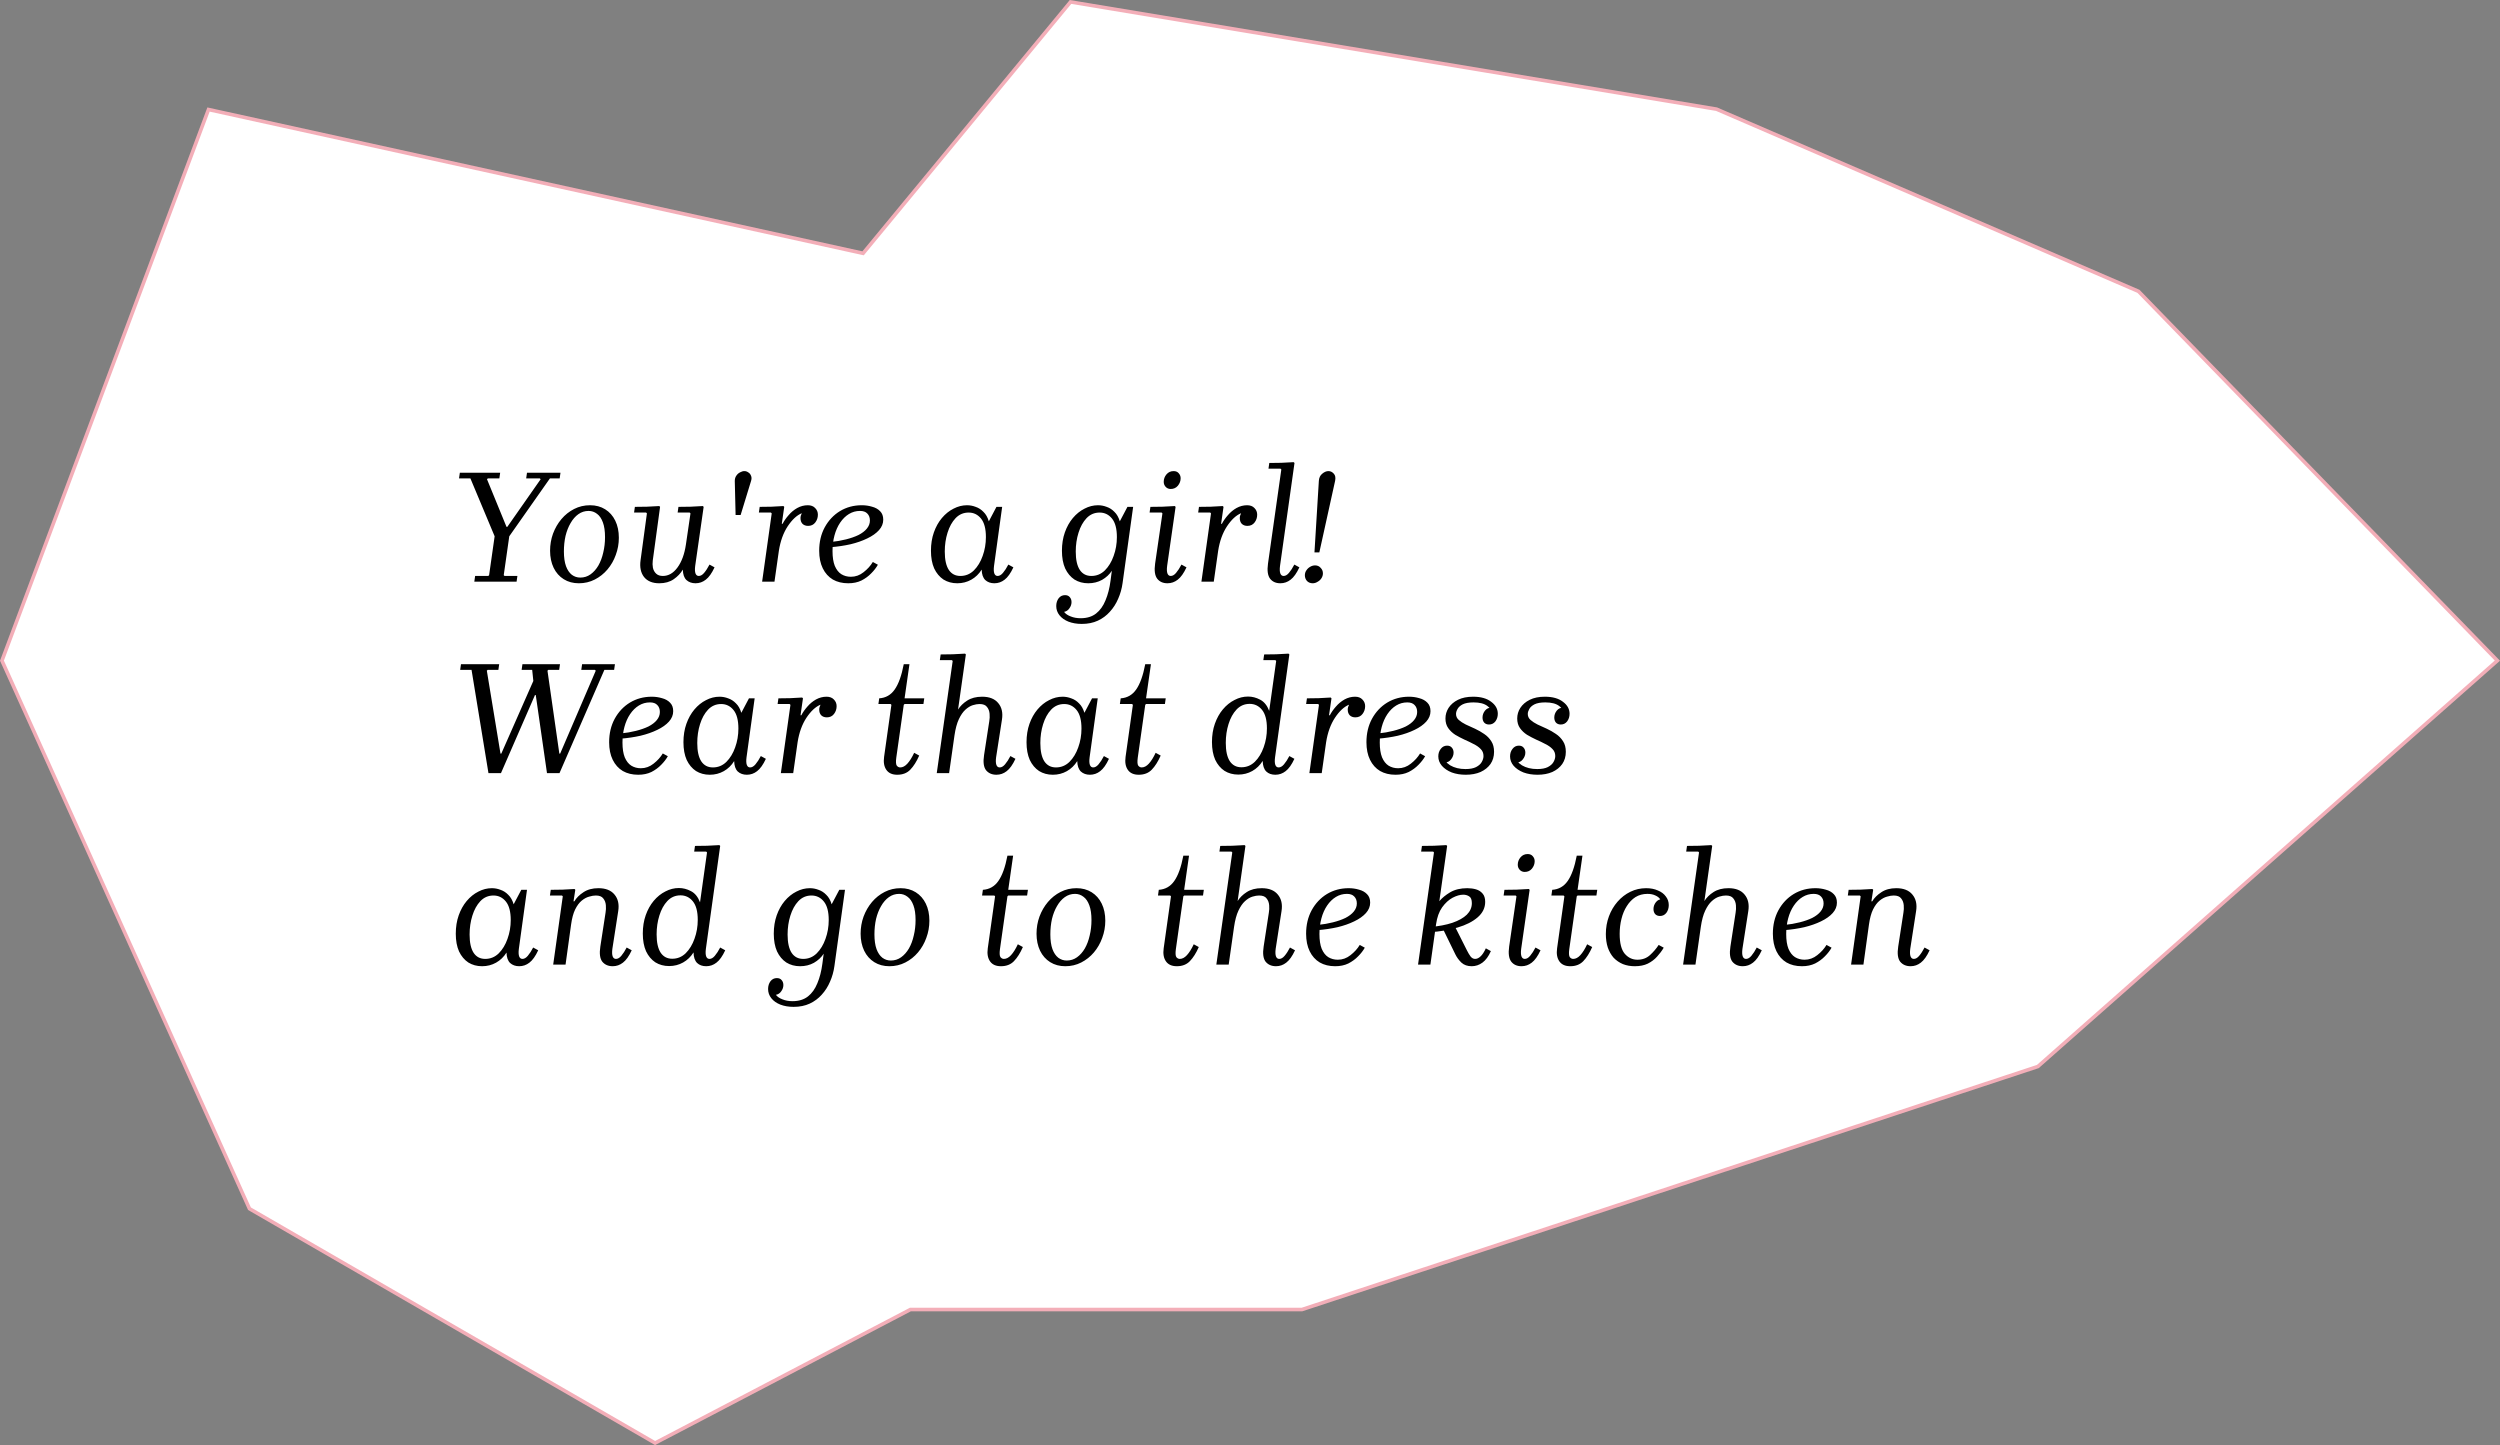 <?xml version="1.0" encoding="UTF-8"?> <svg xmlns="http://www.w3.org/2000/svg" width="692" height="400" viewBox="0 0 692 400" fill="none"><rect x="0" y="0" width="692" height="400" fill="#808080" stroke="none"/> <path d="M238.606 70.054L238.904 70.119L239.099 69.883L296.314 0.54L475.139 30.217L591.934 80.644L691.276 182.862L564.075 295.21L360.403 362.473H252.124H252.001L251.892 362.53L181.327 399.43L69.053 334.57L0.541 182.871L57.715 30.315L238.606 70.054Z" fill="white" stroke="#F3AEB8"></path> <path d="M145.87 130.85H155.14L154.915 132.425H152.215L140.965 148.445L139.435 159.2L139.66 159.425H143.215L142.99 161H131.29L131.515 159.425H135.16L135.385 159.2L136.915 148.445L130.21 132.425H127.06L127.285 130.85H138.445L138.22 132.425H135.025L134.8 132.65L140.2 145.835H140.425L149.65 132.65L149.425 132.425H145.645L145.87 130.85ZM163.332 139.85C164.922 139.85 166.317 140.225 167.517 140.975C168.717 141.725 169.647 142.775 170.307 144.125C170.967 145.475 171.297 147.05 171.297 148.85C171.297 150.5 171.012 152.09 170.442 153.62C169.902 155.12 169.137 156.455 168.147 157.625C167.157 158.795 165.987 159.725 164.637 160.415C163.287 161.105 161.817 161.45 160.227 161.45C158.637 161.45 157.242 161.075 156.042 160.325C154.842 159.575 153.912 158.525 153.252 157.175C152.592 155.795 152.262 154.22 152.262 152.45C152.262 150.8 152.532 149.225 153.072 147.725C153.642 146.195 154.422 144.845 155.412 143.675C156.402 142.505 157.572 141.575 158.922 140.885C160.272 140.195 161.742 139.85 163.332 139.85ZM160.632 159.875C161.682 159.875 162.627 159.575 163.467 158.975C164.307 158.375 165.027 157.565 165.627 156.545C166.227 155.495 166.677 154.295 166.977 152.945C167.307 151.595 167.472 150.17 167.472 148.67C167.472 147.02 167.277 145.67 166.887 144.62C166.497 143.54 165.957 142.745 165.267 142.235C164.577 141.695 163.797 141.425 162.927 141.425C161.877 141.425 160.932 141.725 160.092 142.325C159.252 142.925 158.532 143.75 157.932 144.8C157.332 145.82 156.867 147.005 156.537 148.355C156.237 149.705 156.087 151.13 156.087 152.63C156.087 154.28 156.282 155.645 156.672 156.725C157.062 157.775 157.602 158.57 158.292 159.11C158.982 159.62 159.762 159.875 160.632 159.875ZM196.39 156.275L197.785 157.04C197.035 158.66 196.225 159.8 195.355 160.46C194.515 161.12 193.57 161.45 192.52 161.45C191.5 161.45 190.66 161.15 190 160.55C189.37 159.95 189.04 158.99 189.01 157.67C188.41 158.69 187.57 159.575 186.49 160.325C185.41 161.075 184.075 161.45 182.485 161.45C180.595 161.45 179.185 160.865 178.255 159.695C177.355 158.525 177.04 156.98 177.31 155.06L179.065 142.1L178.84 141.875H175.51L175.735 140.3C176.905 140.3 178.015 140.285 179.065 140.255C180.145 140.225 181.285 140.165 182.485 140.075L182.71 140.3L180.685 155.15C180.595 155.84 180.61 156.515 180.73 157.175C180.88 157.835 181.18 158.375 181.63 158.795C182.08 159.215 182.695 159.425 183.475 159.425C185.035 159.425 186.385 158.645 187.525 157.085C188.695 155.495 189.475 153.365 189.865 150.695L191.125 142.1L190.9 141.875H187.57L187.795 140.3C188.965 140.3 190.075 140.285 191.125 140.255C192.205 140.225 193.345 140.165 194.545 140.075L194.77 140.3L192.43 156.635C192.31 157.565 192.34 158.27 192.52 158.75C192.7 159.2 193 159.425 193.42 159.425C193.93 159.425 194.425 159.14 194.905 158.57C195.415 157.97 195.91 157.205 196.39 156.275ZM206.043 130.4C206.433 130.4 206.793 130.52 207.123 130.76C207.483 130.97 207.738 131.285 207.888 131.705C208.068 132.095 208.068 132.575 207.888 133.145L205.008 142.55H203.613L203.388 133.145C203.388 132.575 203.523 132.095 203.793 131.705C204.063 131.285 204.408 130.97 204.828 130.76C205.248 130.52 205.653 130.4 206.043 130.4ZM210.956 161L213.611 142.1L213.386 141.875H210.056L210.281 140.3C211.451 140.3 212.531 140.285 213.521 140.255C214.541 140.225 215.651 140.165 216.851 140.075L217.076 140.3L216.401 144.98H216.626C217.046 144.17 217.601 143.375 218.291 142.595C218.981 141.785 219.776 141.125 220.676 140.615C221.606 140.105 222.581 139.85 223.601 139.85C224.471 139.85 225.146 140.105 225.626 140.615C226.136 141.125 226.391 141.74 226.391 142.46C226.391 143.27 226.151 143.99 225.671 144.62C225.191 145.25 224.531 145.565 223.691 145.565C223.031 145.565 222.506 145.37 222.116 144.98C221.756 144.59 221.576 144.065 221.576 143.405C221.576 142.985 221.696 142.535 221.936 142.055C220.556 142.625 219.251 143.84 218.021 145.7C216.821 147.53 216.011 149.78 215.591 152.45L214.376 161H210.956ZM234.806 161.45C233.156 161.45 231.731 161.105 230.531 160.415C229.331 159.695 228.401 158.66 227.741 157.31C227.081 155.96 226.751 154.34 226.751 152.45C226.751 150.02 227.261 147.86 228.281 145.97C229.331 144.05 230.741 142.55 232.511 141.47C234.311 140.39 236.321 139.85 238.541 139.85C239.531 139.85 240.476 139.985 241.376 140.255C242.306 140.495 243.056 140.915 243.626 141.515C244.196 142.085 244.481 142.865 244.481 143.855C244.481 144.905 244.091 145.865 243.311 146.735C242.531 147.605 241.451 148.37 240.071 149.03C238.721 149.69 237.176 150.23 235.436 150.65C233.696 151.04 231.881 151.31 229.991 151.46V150.02C231.491 149.87 232.886 149.63 234.176 149.3C235.496 148.97 236.651 148.565 237.641 148.085C238.631 147.575 239.396 146.99 239.936 146.33C240.506 145.64 240.791 144.89 240.791 144.08C240.791 143.27 240.551 142.625 240.071 142.145C239.621 141.665 238.946 141.425 238.046 141.425C236.936 141.425 235.916 141.71 234.986 142.28C234.056 142.85 233.246 143.645 232.556 144.665C231.866 145.685 231.341 146.87 230.981 148.22C230.621 149.54 230.441 150.98 230.441 152.54C230.441 154.22 230.651 155.585 231.071 156.635C231.521 157.685 232.121 158.45 232.871 158.93C233.651 159.41 234.536 159.65 235.526 159.65C236.816 159.65 237.986 159.23 239.036 158.39C240.116 157.55 240.971 156.605 241.601 155.555L242.996 156.32C242.546 157.13 241.931 157.925 241.151 158.705C240.401 159.485 239.501 160.145 238.451 160.685C237.401 161.195 236.186 161.45 234.806 161.45ZM257.688 152.45C257.688 150.59 257.958 148.895 258.498 147.365C259.038 145.835 259.773 144.515 260.703 143.405C261.663 142.265 262.743 141.395 263.943 140.795C265.143 140.165 266.388 139.85 267.678 139.85C268.488 139.85 269.283 140 270.063 140.3C270.873 140.57 271.593 141.035 272.223 141.695C272.883 142.325 273.378 143.195 273.708 144.305L275.823 140.3H277.398L275.148 156.635C275.028 157.565 275.058 158.27 275.238 158.75C275.418 159.2 275.718 159.425 276.138 159.425C276.648 159.425 277.143 159.14 277.623 158.57C278.133 157.97 278.628 157.205 279.108 156.275L280.503 157.04C279.753 158.66 278.943 159.8 278.073 160.46C277.233 161.12 276.288 161.45 275.238 161.45C274.218 161.45 273.378 161.15 272.718 160.55C272.088 159.92 271.758 158.96 271.728 157.67C270.978 158.87 270.018 159.8 268.848 160.46C267.678 161.12 266.388 161.45 264.978 161.45C263.538 161.45 262.263 161.105 261.153 160.415C260.073 159.695 259.218 158.675 258.588 157.355C257.988 156.005 257.688 154.37 257.688 152.45ZM261.513 152.675C261.513 154.925 261.888 156.62 262.638 157.76C263.388 158.87 264.453 159.425 265.833 159.425C267.273 159.425 268.518 158.915 269.568 157.895C270.618 156.845 271.428 155.51 271.998 153.89C272.598 152.24 272.898 150.5 272.898 148.67C272.898 146.36 272.448 144.65 271.548 143.54C270.648 142.43 269.508 141.875 268.128 141.875C266.688 141.875 265.473 142.4 264.483 143.45C263.523 144.47 262.788 145.805 262.278 147.455C261.768 149.075 261.513 150.815 261.513 152.675ZM292.368 167.75C292.368 166.91 292.593 166.19 293.043 165.59C293.493 165.02 294.078 164.735 294.798 164.735C295.368 164.735 295.803 164.915 296.103 165.275C296.433 165.635 296.598 166.1 296.598 166.67C296.598 167.27 296.403 167.84 296.013 168.38C295.653 168.92 295.158 169.25 294.528 169.37C294.948 169.91 295.563 170.33 296.373 170.63C297.183 170.96 298.098 171.125 299.118 171.125C300.858 171.125 302.283 170.69 303.393 169.82C304.503 168.95 305.373 167.735 306.003 166.175C306.663 164.615 307.128 162.8 307.398 160.73L307.758 157.985C307.098 159.005 306.198 159.845 305.058 160.505C303.918 161.135 302.643 161.45 301.233 161.45C299.793 161.45 298.518 161.105 297.408 160.415C296.328 159.695 295.473 158.675 294.843 157.355C294.243 156.005 293.943 154.37 293.943 152.45C293.943 150.59 294.213 148.895 294.753 147.365C295.293 145.835 296.028 144.515 296.958 143.405C297.918 142.265 298.998 141.395 300.198 140.795C301.398 140.165 302.643 139.85 303.933 139.85C304.743 139.85 305.538 140 306.318 140.3C307.128 140.57 307.848 141.035 308.478 141.695C309.138 142.325 309.633 143.195 309.963 144.305L312.078 140.3H313.653L310.728 161.405C310.518 162.935 310.113 164.375 309.513 165.725C308.943 167.075 308.178 168.275 307.218 169.325C306.288 170.375 305.178 171.2 303.888 171.8C302.598 172.4 301.113 172.7 299.433 172.7C298.053 172.7 296.823 172.49 295.743 172.07C294.693 171.65 293.868 171.065 293.268 170.315C292.668 169.565 292.368 168.71 292.368 167.75ZM297.768 152.675C297.768 154.925 298.143 156.62 298.893 157.76C299.643 158.87 300.708 159.425 302.088 159.425C303.528 159.425 304.773 158.915 305.823 157.895C306.873 156.845 307.683 155.51 308.253 153.89C308.853 152.24 309.153 150.5 309.153 148.67C309.153 146.36 308.703 144.65 307.803 143.54C306.903 142.43 305.763 141.875 304.383 141.875C302.943 141.875 301.728 142.4 300.738 143.45C299.778 144.47 299.043 145.805 298.533 147.455C298.023 149.075 297.768 150.815 297.768 152.675ZM327.025 156.275L328.42 157.04C327.67 158.66 326.86 159.8 325.99 160.46C325.15 161.12 324.205 161.45 323.155 161.45C321.925 161.45 320.98 161.03 320.32 160.19C319.66 159.32 319.465 157.925 319.735 156.005L321.76 142.1L321.535 141.875H318.205L318.43 140.3C319.6 140.3 320.71 140.285 321.76 140.255C322.84 140.225 323.98 140.165 325.18 140.075L325.405 140.3L323.065 156.635C322.945 157.565 322.975 158.27 323.155 158.75C323.335 159.2 323.635 159.425 324.055 159.425C324.565 159.425 325.06 159.14 325.54 158.57C326.05 157.97 326.545 157.205 327.025 156.275ZM324.055 135.35C323.485 135.35 323.02 135.155 322.66 134.765C322.3 134.375 322.12 133.91 322.12 133.37C322.12 132.59 322.375 131.9 322.885 131.3C323.395 130.7 324.055 130.4 324.865 130.4C325.465 130.4 325.93 130.595 326.26 130.985C326.62 131.375 326.8 131.84 326.8 132.38C326.8 133.13 326.545 133.82 326.035 134.45C325.525 135.05 324.865 135.35 324.055 135.35ZM332.553 161L335.208 142.1L334.983 141.875H331.653L331.878 140.3C333.048 140.3 334.128 140.285 335.118 140.255C336.138 140.225 337.248 140.165 338.448 140.075L338.673 140.3L337.998 144.98H338.223C338.643 144.17 339.198 143.375 339.888 142.595C340.578 141.785 341.373 141.125 342.273 140.615C343.203 140.105 344.178 139.85 345.198 139.85C346.068 139.85 346.743 140.105 347.223 140.615C347.733 141.125 347.988 141.74 347.988 142.46C347.988 143.27 347.748 143.99 347.268 144.62C346.788 145.25 346.128 145.565 345.288 145.565C344.628 145.565 344.103 145.37 343.713 144.98C343.353 144.59 343.173 144.065 343.173 143.405C343.173 142.985 343.293 142.535 343.533 142.055C342.153 142.625 340.848 143.84 339.618 145.7C338.418 147.53 337.608 149.78 337.188 152.45L335.973 161H332.553ZM358.271 156.275L359.666 157.04C358.916 158.66 358.106 159.8 357.236 160.46C356.396 161.12 355.451 161.45 354.401 161.45C353.171 161.45 352.226 161.03 351.566 160.19C350.906 159.32 350.711 157.925 350.981 156.005L354.671 129.95L354.446 129.725H351.116L351.341 128.15C352.511 128.15 353.621 128.135 354.671 128.105C355.751 128.075 356.891 128.015 358.091 127.925L358.316 128.15L354.311 156.635C354.191 157.565 354.221 158.27 354.401 158.75C354.581 159.2 354.881 159.425 355.301 159.425C355.811 159.425 356.306 159.14 356.786 158.57C357.296 157.97 357.791 157.205 358.271 156.275ZM367.713 130.4C368.283 130.4 368.778 130.64 369.198 131.12C369.618 131.57 369.738 132.23 369.558 133.1L365.193 152.9H363.843L365.058 133.1C365.118 132.23 365.433 131.57 366.003 131.12C366.573 130.64 367.143 130.4 367.713 130.4ZM363.348 161.45C362.718 161.45 362.193 161.24 361.773 160.82C361.383 160.37 361.188 159.845 361.188 159.245C361.188 158.735 361.323 158.285 361.593 157.895C361.863 157.475 362.208 157.145 362.628 156.905C363.078 156.635 363.543 156.5 364.023 156.5C364.653 156.5 365.163 156.725 365.553 157.175C365.973 157.595 366.183 158.105 366.183 158.705C366.183 159.185 366.048 159.635 365.778 160.055C365.508 160.475 365.148 160.805 364.698 161.045C364.278 161.315 363.828 161.45 363.348 161.45ZM135.205 214L130.525 185.425H127.375L127.6 183.85H138.175L137.95 185.425H134.98L134.755 185.65L138.535 208.6H138.76L147.625 188.485L147.31 185.425H144.385L144.61 183.85H155.005L154.78 185.425H151.765L151.54 185.65L154.825 208.6H155.05L164.905 185.65L164.68 185.425H160.9L161.125 183.85H170.215L169.99 185.425H167.29L154.87 214H151.405L148.3 192.4H148.075L138.67 214H135.205ZM176.666 214.45C175.016 214.45 173.591 214.105 172.391 213.415C171.191 212.695 170.261 211.66 169.601 210.31C168.941 208.96 168.611 207.34 168.611 205.45C168.611 203.02 169.121 200.86 170.141 198.97C171.191 197.05 172.601 195.55 174.371 194.47C176.171 193.39 178.181 192.85 180.401 192.85C181.391 192.85 182.336 192.985 183.236 193.255C184.166 193.495 184.916 193.915 185.486 194.515C186.056 195.085 186.341 195.865 186.341 196.855C186.341 197.905 185.951 198.865 185.171 199.735C184.391 200.605 183.311 201.37 181.931 202.03C180.581 202.69 179.036 203.23 177.296 203.65C175.556 204.04 173.741 204.31 171.851 204.46V203.02C173.351 202.87 174.746 202.63 176.036 202.3C177.356 201.97 178.511 201.565 179.501 201.085C180.491 200.575 181.256 199.99 181.796 199.33C182.366 198.64 182.651 197.89 182.651 197.08C182.651 196.27 182.411 195.625 181.931 195.145C181.481 194.665 180.806 194.425 179.906 194.425C178.796 194.425 177.776 194.71 176.846 195.28C175.916 195.85 175.106 196.645 174.416 197.665C173.726 198.685 173.201 199.87 172.841 201.22C172.481 202.54 172.301 203.98 172.301 205.54C172.301 207.22 172.511 208.585 172.931 209.635C173.381 210.685 173.981 211.45 174.731 211.93C175.511 212.41 176.396 212.65 177.386 212.65C178.676 212.65 179.846 212.23 180.896 211.39C181.976 210.55 182.831 209.605 183.461 208.555L184.856 209.32C184.406 210.13 183.791 210.925 183.011 211.705C182.261 212.485 181.361 213.145 180.311 213.685C179.261 214.195 178.046 214.45 176.666 214.45ZM189.178 205.45C189.178 203.59 189.448 201.895 189.988 200.365C190.528 198.835 191.263 197.515 192.193 196.405C193.153 195.265 194.233 194.395 195.433 193.795C196.633 193.165 197.878 192.85 199.168 192.85C199.978 192.85 200.773 193 201.553 193.3C202.363 193.57 203.083 194.035 203.713 194.695C204.373 195.325 204.868 196.195 205.198 197.305L207.313 193.3H208.888L206.638 209.635C206.518 210.565 206.548 211.27 206.728 211.75C206.908 212.2 207.208 212.425 207.628 212.425C208.138 212.425 208.633 212.14 209.113 211.57C209.623 210.97 210.118 210.205 210.598 209.275L211.993 210.04C211.243 211.66 210.433 212.8 209.563 213.46C208.723 214.12 207.778 214.45 206.728 214.45C205.708 214.45 204.868 214.15 204.208 213.55C203.578 212.92 203.248 211.96 203.218 210.67C202.468 211.87 201.508 212.8 200.338 213.46C199.168 214.12 197.878 214.45 196.468 214.45C195.028 214.45 193.753 214.105 192.643 213.415C191.563 212.695 190.708 211.675 190.078 210.355C189.478 209.005 189.178 207.37 189.178 205.45ZM193.003 205.675C193.003 207.925 193.378 209.62 194.128 210.76C194.878 211.87 195.943 212.425 197.323 212.425C198.763 212.425 200.008 211.915 201.058 210.895C202.108 209.845 202.918 208.51 203.488 206.89C204.088 205.24 204.388 203.5 204.388 201.67C204.388 199.36 203.938 197.65 203.038 196.54C202.138 195.43 200.998 194.875 199.618 194.875C198.178 194.875 196.963 195.4 195.973 196.45C195.013 197.47 194.278 198.805 193.768 200.455C193.258 202.075 193.003 203.815 193.003 205.675ZM216.141 214L218.796 195.1L218.571 194.875H215.241L215.466 193.3C216.636 193.3 217.716 193.285 218.706 193.255C219.726 193.225 220.836 193.165 222.036 193.075L222.261 193.3L221.586 197.98H221.811C222.231 197.17 222.786 196.375 223.476 195.595C224.166 194.785 224.961 194.125 225.861 193.615C226.791 193.105 227.766 192.85 228.786 192.85C229.656 192.85 230.331 193.105 230.811 193.615C231.321 194.125 231.576 194.74 231.576 195.46C231.576 196.27 231.336 196.99 230.856 197.62C230.376 198.25 229.716 198.565 228.876 198.565C228.216 198.565 227.691 198.37 227.301 197.98C226.941 197.59 226.761 197.065 226.761 196.405C226.761 195.985 226.881 195.535 227.121 195.055C225.741 195.625 224.436 196.84 223.206 198.7C222.006 200.53 221.196 202.78 220.776 205.45L219.561 214H216.141ZM248.361 214.45C246.981 214.45 245.976 214 245.346 213.1C244.716 212.2 244.506 211 244.716 209.5L246.741 195.1L246.516 194.875H243.141L243.366 193.3C245.166 193.18 246.591 192.37 247.641 190.87C248.721 189.34 249.561 187 250.161 183.85H251.736L250.386 193.3H255.831L255.606 194.875H250.386L250.161 195.1L248.091 209.725C247.941 210.835 247.986 211.57 248.226 211.93C248.496 212.26 248.811 212.425 249.171 212.425C249.861 212.425 250.521 212.08 251.151 211.39C251.811 210.67 252.441 209.665 253.041 208.375L254.436 209.14C253.716 210.79 252.891 212.095 251.961 213.055C251.061 213.985 249.861 214.45 248.361 214.45ZM279.68 209.275L281.075 210.04C280.325 211.66 279.515 212.8 278.645 213.46C277.805 214.12 276.86 214.45 275.81 214.45C274.58 214.45 273.62 214.03 272.93 213.19C272.27 212.32 272.09 210.925 272.39 209.005L273.83 199.645C273.95 198.985 273.98 198.295 273.92 197.575C273.86 196.825 273.62 196.195 273.2 195.685C272.81 195.145 272.12 194.875 271.13 194.875C270.59 194.875 269.975 194.98 269.285 195.19C268.595 195.4 267.905 195.82 267.215 196.45C266.555 197.05 265.955 197.92 265.415 199.06C264.875 200.2 264.47 201.7 264.2 203.56L262.715 214H259.295L263.705 182.95L263.48 182.725H260.15L260.375 181.15C261.545 181.15 262.655 181.135 263.705 181.105C264.785 181.075 265.925 181.015 267.125 180.925L267.35 181.15L265.19 196.405C265.79 195.445 266.63 194.62 267.71 193.93C268.82 193.21 270.2 192.85 271.85 192.85C273.86 192.85 275.345 193.435 276.305 194.605C277.295 195.775 277.64 197.305 277.34 199.195L275.72 209.635C275.6 210.565 275.63 211.27 275.81 211.75C275.99 212.2 276.29 212.425 276.71 212.425C277.22 212.425 277.715 212.14 278.195 211.57C278.705 210.97 279.2 210.205 279.68 209.275ZM284.143 205.45C284.143 203.59 284.413 201.895 284.953 200.365C285.493 198.835 286.228 197.515 287.158 196.405C288.118 195.265 289.198 194.395 290.398 193.795C291.598 193.165 292.843 192.85 294.133 192.85C294.943 192.85 295.738 193 296.518 193.3C297.328 193.57 298.048 194.035 298.678 194.695C299.338 195.325 299.833 196.195 300.163 197.305L302.278 193.3H303.853L301.603 209.635C301.483 210.565 301.513 211.27 301.693 211.75C301.873 212.2 302.173 212.425 302.593 212.425C303.103 212.425 303.598 212.14 304.078 211.57C304.588 210.97 305.083 210.205 305.563 209.275L306.958 210.04C306.208 211.66 305.398 212.8 304.528 213.46C303.688 214.12 302.743 214.45 301.693 214.45C300.673 214.45 299.833 214.15 299.173 213.55C298.543 212.92 298.213 211.96 298.183 210.67C297.433 211.87 296.473 212.8 295.303 213.46C294.133 214.12 292.843 214.45 291.433 214.45C289.993 214.45 288.718 214.105 287.608 213.415C286.528 212.695 285.673 211.675 285.043 210.355C284.443 209.005 284.143 207.37 284.143 205.45ZM287.968 205.675C287.968 207.925 288.343 209.62 289.093 210.76C289.843 211.87 290.908 212.425 292.288 212.425C293.728 212.425 294.973 211.915 296.023 210.895C297.073 209.845 297.883 208.51 298.453 206.89C299.053 205.24 299.353 203.5 299.353 201.67C299.353 199.36 298.903 197.65 298.003 196.54C297.103 195.43 295.963 194.875 294.583 194.875C293.143 194.875 291.928 195.4 290.938 196.45C289.978 197.47 289.243 198.805 288.733 200.455C288.223 202.075 287.968 203.815 287.968 205.675ZM315.202 214.45C313.822 214.45 312.817 214 312.187 213.1C311.557 212.2 311.347 211 311.557 209.5L313.582 195.1L313.357 194.875H309.982L310.207 193.3C312.007 193.18 313.432 192.37 314.482 190.87C315.562 189.34 316.402 187 317.002 183.85H318.577L317.227 193.3H322.672L322.447 194.875H317.227L317.002 195.1L314.932 209.725C314.782 210.835 314.827 211.57 315.067 211.93C315.337 212.26 315.652 212.425 316.012 212.425C316.702 212.425 317.362 212.08 317.992 211.39C318.652 210.67 319.282 209.665 319.882 208.375L321.277 209.14C320.557 210.79 319.732 212.095 318.802 213.055C317.902 213.985 316.702 214.45 315.202 214.45ZM335.472 205.405C335.472 203.545 335.742 201.85 336.282 200.32C336.822 198.79 337.557 197.47 338.487 196.36C339.447 195.22 340.527 194.35 341.727 193.75C342.927 193.12 344.172 192.805 345.462 192.805C346.602 192.805 347.712 193.09 348.792 193.66C349.902 194.23 350.742 195.265 351.312 196.765L353.247 182.95L353.022 182.725H349.692L349.917 181.15C351.087 181.15 352.197 181.135 353.247 181.105C354.327 181.075 355.467 181.015 356.667 180.925L356.892 181.15L352.932 209.635C352.812 210.565 352.842 211.27 353.022 211.75C353.202 212.2 353.502 212.425 353.922 212.425C354.432 212.425 354.927 212.14 355.407 211.57C355.917 210.97 356.412 210.205 356.892 209.275L358.287 210.04C357.537 211.66 356.727 212.8 355.857 213.46C355.017 214.12 354.072 214.45 353.022 214.45C351.972 214.45 351.132 214.15 350.502 213.55C349.872 212.92 349.542 211.945 349.512 210.625C348.762 211.825 347.802 212.755 346.632 213.415C345.462 214.075 344.172 214.405 342.762 214.405C341.322 214.405 340.047 214.06 338.937 213.37C337.857 212.65 337.002 211.63 336.372 210.31C335.772 208.96 335.472 207.325 335.472 205.405ZM339.297 205.63C339.297 207.88 339.672 209.575 340.422 210.715C341.172 211.825 342.237 212.38 343.617 212.38C345.057 212.38 346.302 211.87 347.352 210.85C348.402 209.8 349.212 208.465 349.782 206.845C350.382 205.195 350.682 203.455 350.682 201.625C350.682 199.315 350.232 197.605 349.332 196.495C348.432 195.385 347.292 194.83 345.912 194.83C344.472 194.83 343.257 195.355 342.267 196.405C341.307 197.425 340.572 198.76 340.062 200.41C339.552 202.03 339.297 203.77 339.297 205.63ZM362.435 214L365.09 195.1L364.865 194.875H361.535L361.76 193.3C362.93 193.3 364.01 193.285 365 193.255C366.02 193.225 367.13 193.165 368.33 193.075L368.555 193.3L367.88 197.98H368.105C368.525 197.17 369.08 196.375 369.77 195.595C370.46 194.785 371.255 194.125 372.155 193.615C373.085 193.105 374.06 192.85 375.08 192.85C375.95 192.85 376.625 193.105 377.105 193.615C377.615 194.125 377.87 194.74 377.87 195.46C377.87 196.27 377.63 196.99 377.15 197.62C376.67 198.25 376.01 198.565 375.17 198.565C374.51 198.565 373.985 198.37 373.595 197.98C373.235 197.59 373.055 197.065 373.055 196.405C373.055 195.985 373.175 195.535 373.415 195.055C372.035 195.625 370.73 196.84 369.5 198.7C368.3 200.53 367.49 202.78 367.07 205.45L365.855 214H362.435ZM386.285 214.45C384.635 214.45 383.21 214.105 382.01 213.415C380.81 212.695 379.88 211.66 379.22 210.31C378.56 208.96 378.23 207.34 378.23 205.45C378.23 203.02 378.74 200.86 379.76 198.97C380.81 197.05 382.22 195.55 383.99 194.47C385.79 193.39 387.8 192.85 390.02 192.85C391.01 192.85 391.955 192.985 392.855 193.255C393.785 193.495 394.535 193.915 395.105 194.515C395.675 195.085 395.96 195.865 395.96 196.855C395.96 197.905 395.57 198.865 394.79 199.735C394.01 200.605 392.93 201.37 391.55 202.03C390.2 202.69 388.655 203.23 386.915 203.65C385.175 204.04 383.36 204.31 381.47 204.46V203.02C382.97 202.87 384.365 202.63 385.655 202.3C386.975 201.97 388.13 201.565 389.12 201.085C390.11 200.575 390.875 199.99 391.415 199.33C391.985 198.64 392.27 197.89 392.27 197.08C392.27 196.27 392.03 195.625 391.55 195.145C391.1 194.665 390.425 194.425 389.525 194.425C388.415 194.425 387.395 194.71 386.465 195.28C385.535 195.85 384.725 196.645 384.035 197.665C383.345 198.685 382.82 199.87 382.46 201.22C382.1 202.54 381.92 203.98 381.92 205.54C381.92 207.22 382.13 208.585 382.55 209.635C383 210.685 383.6 211.45 384.35 211.93C385.13 212.41 386.015 212.65 387.005 212.65C388.295 212.65 389.465 212.23 390.515 211.39C391.595 210.55 392.45 209.605 393.08 208.555L394.475 209.32C394.025 210.13 393.41 210.925 392.63 211.705C391.88 212.485 390.98 213.145 389.93 213.685C388.88 214.195 387.665 214.45 386.285 214.45ZM405.727 214.45C404.287 214.45 402.997 214.24 401.857 213.82C400.717 213.37 399.802 212.755 399.112 211.975C398.452 211.195 398.122 210.325 398.122 209.365C398.122 208.555 398.347 207.865 398.797 207.295C399.247 206.695 399.832 206.395 400.552 206.395C401.122 206.395 401.557 206.575 401.857 206.935C402.187 207.295 402.352 207.76 402.352 208.33C402.352 208.99 402.112 209.62 401.632 210.22C401.182 210.79 400.597 211.075 399.877 211.075C399.307 211.075 398.932 210.895 398.752 210.535C398.572 210.175 398.482 209.785 398.482 209.365H399.697C399.697 210.295 400.267 211.12 401.407 211.84C402.577 212.53 403.987 212.875 405.637 212.875C406.867 212.875 407.842 212.695 408.562 212.335C409.312 211.945 409.837 211.48 410.137 210.94C410.467 210.37 410.632 209.815 410.632 209.275C410.632 208.495 410.377 207.85 409.867 207.34C409.357 206.8 408.697 206.335 407.887 205.945C407.107 205.525 406.267 205.12 405.367 204.73C404.467 204.31 403.612 203.86 402.802 203.38C402.022 202.87 401.377 202.255 400.867 201.535C400.357 200.815 400.102 199.93 400.102 198.88C400.102 197.83 400.387 196.855 400.957 195.955C401.557 195.025 402.427 194.275 403.567 193.705C404.707 193.135 406.102 192.85 407.752 192.85C409.882 192.85 411.547 193.315 412.747 194.245C413.977 195.145 414.592 196.255 414.592 197.575C414.592 198.385 414.367 199.09 413.917 199.69C413.467 200.26 412.882 200.545 412.162 200.545C411.592 200.545 411.142 200.365 410.812 200.005C410.512 199.645 410.362 199.18 410.362 198.61C410.362 197.92 410.587 197.29 411.037 196.72C411.487 196.15 412.087 195.865 412.837 195.865C413.437 195.865 413.812 196.045 413.962 196.405C414.142 196.765 414.232 197.155 414.232 197.575H413.017C413.017 196.765 412.582 196.045 411.712 195.415C410.842 194.755 409.567 194.425 407.887 194.425C406.597 194.425 405.592 194.605 404.872 194.965C404.182 195.325 403.702 195.76 403.432 196.27C403.162 196.75 403.027 197.2 403.027 197.62C403.027 198.28 403.282 198.835 403.792 199.285C404.302 199.735 404.947 200.155 405.727 200.545C406.537 200.905 407.392 201.295 408.292 201.715C409.192 202.135 410.032 202.615 410.812 203.155C411.622 203.695 412.282 204.37 412.792 205.18C413.302 205.96 413.557 206.935 413.557 208.105C413.557 209.395 413.227 210.52 412.567 211.48C411.907 212.41 410.992 213.145 409.822 213.685C408.652 214.195 407.287 214.45 405.727 214.45ZM425.59 214.45C424.15 214.45 422.86 214.24 421.72 213.82C420.58 213.37 419.665 212.755 418.975 211.975C418.315 211.195 417.985 210.325 417.985 209.365C417.985 208.555 418.21 207.865 418.66 207.295C419.11 206.695 419.695 206.395 420.415 206.395C420.985 206.395 421.42 206.575 421.72 206.935C422.05 207.295 422.215 207.76 422.215 208.33C422.215 208.99 421.975 209.62 421.495 210.22C421.045 210.79 420.46 211.075 419.74 211.075C419.17 211.075 418.795 210.895 418.615 210.535C418.435 210.175 418.345 209.785 418.345 209.365H419.56C419.56 210.295 420.13 211.12 421.27 211.84C422.44 212.53 423.85 212.875 425.5 212.875C426.73 212.875 427.705 212.695 428.425 212.335C429.175 211.945 429.7 211.48 430 210.94C430.33 210.37 430.495 209.815 430.495 209.275C430.495 208.495 430.24 207.85 429.73 207.34C429.22 206.8 428.56 206.335 427.75 205.945C426.97 205.525 426.13 205.12 425.23 204.73C424.33 204.31 423.475 203.86 422.665 203.38C421.885 202.87 421.24 202.255 420.73 201.535C420.22 200.815 419.965 199.93 419.965 198.88C419.965 197.83 420.25 196.855 420.82 195.955C421.42 195.025 422.29 194.275 423.43 193.705C424.57 193.135 425.965 192.85 427.615 192.85C429.745 192.85 431.41 193.315 432.61 194.245C433.84 195.145 434.455 196.255 434.455 197.575C434.455 198.385 434.23 199.09 433.78 199.69C433.33 200.26 432.745 200.545 432.025 200.545C431.455 200.545 431.005 200.365 430.675 200.005C430.375 199.645 430.225 199.18 430.225 198.61C430.225 197.92 430.45 197.29 430.9 196.72C431.35 196.15 431.95 195.865 432.7 195.865C433.3 195.865 433.675 196.045 433.825 196.405C434.005 196.765 434.095 197.155 434.095 197.575H432.88C432.88 196.765 432.445 196.045 431.575 195.415C430.705 194.755 429.43 194.425 427.75 194.425C426.46 194.425 425.455 194.605 424.735 194.965C424.045 195.325 423.565 195.76 423.295 196.27C423.025 196.75 422.89 197.2 422.89 197.62C422.89 198.28 423.145 198.835 423.655 199.285C424.165 199.735 424.81 200.155 425.59 200.545C426.4 200.905 427.255 201.295 428.155 201.715C429.055 202.135 429.895 202.615 430.675 203.155C431.485 203.695 432.145 204.37 432.655 205.18C433.165 205.96 433.42 206.935 433.42 208.105C433.42 209.395 433.09 210.52 432.43 211.48C431.77 212.41 430.855 213.145 429.685 213.685C428.515 214.195 427.15 214.45 425.59 214.45ZM126.16 258.45C126.16 256.59 126.43 254.895 126.97 253.365C127.51 251.835 128.245 250.515 129.175 249.405C130.135 248.265 131.215 247.395 132.415 246.795C133.615 246.165 134.86 245.85 136.15 245.85C136.96 245.85 137.755 246 138.535 246.3C139.345 246.57 140.065 247.035 140.695 247.695C141.355 248.325 141.85 249.195 142.18 250.305L144.295 246.3H145.87L143.62 262.635C143.5 263.565 143.53 264.27 143.71 264.75C143.89 265.2 144.19 265.425 144.61 265.425C145.12 265.425 145.615 265.14 146.095 264.57C146.605 263.97 147.1 263.205 147.58 262.275L148.975 263.04C148.225 264.66 147.415 265.8 146.545 266.46C145.705 267.12 144.76 267.45 143.71 267.45C142.69 267.45 141.85 267.15 141.19 266.55C140.56 265.92 140.23 264.96 140.2 263.67C139.45 264.87 138.49 265.8 137.32 266.46C136.15 267.12 134.86 267.45 133.45 267.45C132.01 267.45 130.735 267.105 129.625 266.415C128.545 265.695 127.69 264.675 127.06 263.355C126.46 262.005 126.16 260.37 126.16 258.45ZM129.985 258.675C129.985 260.925 130.36 262.62 131.11 263.76C131.86 264.87 132.925 265.425 134.305 265.425C135.745 265.425 136.99 264.915 138.04 263.895C139.09 262.845 139.9 261.51 140.47 259.89C141.07 258.24 141.37 256.5 141.37 254.67C141.37 252.36 140.92 250.65 140.02 249.54C139.12 248.43 137.98 247.875 136.6 247.875C135.16 247.875 133.945 248.4 132.955 249.45C131.995 250.47 131.26 251.805 130.75 253.455C130.24 255.075 129.985 256.815 129.985 258.675ZM173.464 262.275L174.859 263.04C174.109 264.66 173.299 265.8 172.429 266.46C171.589 267.12 170.644 267.45 169.594 267.45C168.364 267.45 167.404 267.03 166.714 266.19C166.054 265.32 165.874 263.925 166.174 262.005L167.614 252.645C167.734 251.985 167.764 251.295 167.704 250.575C167.644 249.825 167.404 249.195 166.984 248.685C166.594 248.145 165.904 247.875 164.914 247.875C164.374 247.875 163.759 247.98 163.069 248.19C162.379 248.37 161.689 248.745 160.999 249.315C160.339 249.855 159.739 250.665 159.199 251.745C158.689 252.795 158.314 254.19 158.074 255.93L156.544 267H153.124L155.779 248.1L155.554 247.875H152.224L152.449 246.3C153.619 246.3 154.699 246.285 155.689 246.255C156.709 246.225 157.819 246.165 159.019 246.075L159.244 246.3L158.749 249.495H158.974C159.544 248.535 160.384 247.695 161.494 246.975C162.604 246.225 163.984 245.85 165.634 245.85C167.644 245.85 169.129 246.435 170.089 247.605C171.079 248.775 171.424 250.305 171.124 252.195L169.504 262.635C169.384 263.565 169.414 264.27 169.594 264.75C169.774 265.2 170.074 265.425 170.494 265.425C171.004 265.425 171.499 265.14 171.979 264.57C172.489 263.97 172.984 263.205 173.464 262.275ZM177.928 258.405C177.928 256.545 178.198 254.85 178.738 253.32C179.278 251.79 180.013 250.47 180.943 249.36C181.903 248.22 182.983 247.35 184.183 246.75C185.383 246.12 186.628 245.805 187.918 245.805C189.058 245.805 190.168 246.09 191.248 246.66C192.358 247.23 193.198 248.265 193.768 249.765L195.703 235.95L195.478 235.725H192.148L192.373 234.15C193.543 234.15 194.653 234.135 195.703 234.105C196.783 234.075 197.923 234.015 199.123 233.925L199.348 234.15L195.388 262.635C195.268 263.565 195.298 264.27 195.478 264.75C195.658 265.2 195.958 265.425 196.378 265.425C196.888 265.425 197.383 265.14 197.863 264.57C198.373 263.97 198.868 263.205 199.348 262.275L200.743 263.04C199.993 264.66 199.183 265.8 198.313 266.46C197.473 267.12 196.528 267.45 195.478 267.45C194.428 267.45 193.588 267.15 192.958 266.55C192.328 265.92 191.998 264.945 191.968 263.625C191.218 264.825 190.258 265.755 189.088 266.415C187.918 267.075 186.628 267.405 185.218 267.405C183.778 267.405 182.503 267.06 181.393 266.37C180.313 265.65 179.458 264.63 178.828 263.31C178.228 261.96 177.928 260.325 177.928 258.405ZM181.753 258.63C181.753 260.88 182.128 262.575 182.878 263.715C183.628 264.825 184.693 265.38 186.073 265.38C187.513 265.38 188.758 264.87 189.808 263.85C190.858 262.8 191.668 261.465 192.238 259.845C192.838 258.195 193.138 256.455 193.138 254.625C193.138 252.315 192.688 250.605 191.788 249.495C190.888 248.385 189.748 247.83 188.368 247.83C186.928 247.83 185.713 248.355 184.723 249.405C183.763 250.425 183.028 251.76 182.518 253.41C182.008 255.03 181.753 256.77 181.753 258.63ZM212.607 273.75C212.607 272.91 212.832 272.19 213.282 271.59C213.732 271.02 214.317 270.735 215.037 270.735C215.607 270.735 216.042 270.915 216.342 271.275C216.672 271.635 216.837 272.1 216.837 272.67C216.837 273.27 216.642 273.84 216.252 274.38C215.892 274.92 215.397 275.25 214.767 275.37C215.187 275.91 215.802 276.33 216.612 276.63C217.422 276.96 218.337 277.125 219.357 277.125C221.097 277.125 222.522 276.69 223.632 275.82C224.742 274.95 225.612 273.735 226.242 272.175C226.902 270.615 227.367 268.8 227.637 266.73L227.997 263.985C227.337 265.005 226.437 265.845 225.297 266.505C224.157 267.135 222.882 267.45 221.472 267.45C220.032 267.45 218.757 267.105 217.647 266.415C216.567 265.695 215.712 264.675 215.082 263.355C214.482 262.005 214.182 260.37 214.182 258.45C214.182 256.59 214.452 254.895 214.992 253.365C215.532 251.835 216.267 250.515 217.197 249.405C218.157 248.265 219.237 247.395 220.437 246.795C221.637 246.165 222.882 245.85 224.172 245.85C224.982 245.85 225.777 246 226.557 246.3C227.367 246.57 228.087 247.035 228.717 247.695C229.377 248.325 229.872 249.195 230.202 250.305L232.317 246.3H233.892L230.967 267.405C230.757 268.935 230.352 270.375 229.752 271.725C229.182 273.075 228.417 274.275 227.457 275.325C226.527 276.375 225.417 277.2 224.127 277.8C222.837 278.4 221.352 278.7 219.672 278.7C218.292 278.7 217.062 278.49 215.982 278.07C214.932 277.65 214.107 277.065 213.507 276.315C212.907 275.565 212.607 274.71 212.607 273.75ZM218.007 258.675C218.007 260.925 218.382 262.62 219.132 263.76C219.882 264.87 220.947 265.425 222.327 265.425C223.767 265.425 225.012 264.915 226.062 263.895C227.112 262.845 227.922 261.51 228.492 259.89C229.092 258.24 229.392 256.5 229.392 254.67C229.392 252.36 228.942 250.65 228.042 249.54C227.142 248.43 226.002 247.875 224.622 247.875C223.182 247.875 221.967 248.4 220.977 249.45C220.017 250.47 219.282 251.805 218.772 253.455C218.262 255.075 218.007 256.815 218.007 258.675ZM249.289 245.85C250.879 245.85 252.274 246.225 253.474 246.975C254.674 247.725 255.604 248.775 256.264 250.125C256.924 251.475 257.254 253.05 257.254 254.85C257.254 256.5 256.969 258.09 256.399 259.62C255.859 261.12 255.094 262.455 254.104 263.625C253.114 264.795 251.944 265.725 250.594 266.415C249.244 267.105 247.774 267.45 246.184 267.45C244.594 267.45 243.199 267.075 241.999 266.325C240.799 265.575 239.869 264.525 239.209 263.175C238.549 261.795 238.219 260.22 238.219 258.45C238.219 256.8 238.489 255.225 239.029 253.725C239.599 252.195 240.379 250.845 241.369 249.675C242.359 248.505 243.529 247.575 244.879 246.885C246.229 246.195 247.699 245.85 249.289 245.85ZM246.589 265.875C247.639 265.875 248.584 265.575 249.424 264.975C250.264 264.375 250.984 263.565 251.584 262.545C252.184 261.495 252.634 260.295 252.934 258.945C253.264 257.595 253.429 256.17 253.429 254.67C253.429 253.02 253.234 251.67 252.844 250.62C252.454 249.54 251.914 248.745 251.224 248.235C250.534 247.695 249.754 247.425 248.884 247.425C247.834 247.425 246.889 247.725 246.049 248.325C245.209 248.925 244.489 249.75 243.889 250.8C243.289 251.82 242.824 253.005 242.494 254.355C242.194 255.705 242.044 257.13 242.044 258.63C242.044 260.28 242.239 261.645 242.629 262.725C243.019 263.775 243.559 264.57 244.249 265.11C244.939 265.62 245.719 265.875 246.589 265.875ZM277.058 267.45C275.678 267.45 274.673 267 274.043 266.1C273.413 265.2 273.203 264 273.413 262.5L275.438 248.1L275.213 247.875H271.838L272.063 246.3C273.863 246.18 275.288 245.37 276.338 243.87C277.418 242.34 278.258 240 278.858 236.85H280.433L279.083 246.3H284.528L284.303 247.875H279.083L278.858 248.1L276.788 262.725C276.638 263.835 276.683 264.57 276.923 264.93C277.193 265.26 277.508 265.425 277.868 265.425C278.558 265.425 279.218 265.08 279.848 264.39C280.508 263.67 281.138 262.665 281.738 261.375L283.133 262.14C282.413 263.79 281.588 265.095 280.658 266.055C279.758 266.985 278.558 267.45 277.058 267.45ZM297.981 245.85C299.571 245.85 300.966 246.225 302.166 246.975C303.366 247.725 304.296 248.775 304.956 250.125C305.616 251.475 305.946 253.05 305.946 254.85C305.946 256.5 305.661 258.09 305.091 259.62C304.551 261.12 303.786 262.455 302.796 263.625C301.806 264.795 300.636 265.725 299.286 266.415C297.936 267.105 296.466 267.45 294.876 267.45C293.286 267.45 291.891 267.075 290.691 266.325C289.491 265.575 288.561 264.525 287.901 263.175C287.241 261.795 286.911 260.22 286.911 258.45C286.911 256.8 287.181 255.225 287.721 253.725C288.291 252.195 289.071 250.845 290.061 249.675C291.051 248.505 292.221 247.575 293.571 246.885C294.921 246.195 296.391 245.85 297.981 245.85ZM295.281 265.875C296.331 265.875 297.276 265.575 298.116 264.975C298.956 264.375 299.676 263.565 300.276 262.545C300.876 261.495 301.326 260.295 301.626 258.945C301.956 257.595 302.121 256.17 302.121 254.67C302.121 253.02 301.926 251.67 301.536 250.62C301.146 249.54 300.606 248.745 299.916 248.235C299.226 247.695 298.446 247.425 297.576 247.425C296.526 247.425 295.581 247.725 294.741 248.325C293.901 248.925 293.181 249.75 292.581 250.8C291.981 251.82 291.516 253.005 291.186 254.355C290.886 255.705 290.736 257.13 290.736 258.63C290.736 260.28 290.931 261.645 291.321 262.725C291.711 263.775 292.251 264.57 292.941 265.11C293.631 265.62 294.411 265.875 295.281 265.875ZM325.749 267.45C324.369 267.45 323.364 267 322.734 266.1C322.104 265.2 321.894 264 322.104 262.5L324.129 248.1L323.904 247.875H320.529L320.754 246.3C322.554 246.18 323.979 245.37 325.029 243.87C326.109 242.34 326.949 240 327.549 236.85H329.124L327.774 246.3H333.219L332.994 247.875H327.774L327.549 248.1L325.479 262.725C325.329 263.835 325.374 264.57 325.614 264.93C325.884 265.26 326.199 265.425 326.559 265.425C327.249 265.425 327.909 265.08 328.539 264.39C329.199 263.67 329.829 262.665 330.429 261.375L331.824 262.14C331.104 263.79 330.279 265.095 329.349 266.055C328.449 266.985 327.249 267.45 325.749 267.45ZM357.067 262.275L358.462 263.04C357.712 264.66 356.902 265.8 356.032 266.46C355.192 267.12 354.247 267.45 353.197 267.45C351.967 267.45 351.007 267.03 350.317 266.19C349.657 265.32 349.477 263.925 349.777 262.005L351.217 252.645C351.337 251.985 351.367 251.295 351.307 250.575C351.247 249.825 351.007 249.195 350.587 248.685C350.197 248.145 349.507 247.875 348.517 247.875C347.977 247.875 347.362 247.98 346.672 248.19C345.982 248.4 345.292 248.82 344.602 249.45C343.942 250.05 343.342 250.92 342.802 252.06C342.262 253.2 341.857 254.7 341.587 256.56L340.102 267H336.682L341.092 235.95L340.867 235.725H337.537L337.762 234.15C338.932 234.15 340.042 234.135 341.092 234.105C342.172 234.075 343.312 234.015 344.512 233.925L344.737 234.15L342.577 249.405C343.177 248.445 344.017 247.62 345.097 246.93C346.207 246.21 347.587 245.85 349.237 245.85C351.247 245.85 352.732 246.435 353.692 247.605C354.682 248.775 355.027 250.305 354.727 252.195L353.107 262.635C352.987 263.565 353.017 264.27 353.197 264.75C353.377 265.2 353.677 265.425 354.097 265.425C354.607 265.425 355.102 265.14 355.582 264.57C356.092 263.97 356.587 263.205 357.067 262.275ZM369.586 267.45C367.936 267.45 366.511 267.105 365.311 266.415C364.111 265.695 363.181 264.66 362.521 263.31C361.861 261.96 361.531 260.34 361.531 258.45C361.531 256.02 362.041 253.86 363.061 251.97C364.111 250.05 365.521 248.55 367.291 247.47C369.091 246.39 371.101 245.85 373.321 245.85C374.311 245.85 375.256 245.985 376.156 246.255C377.086 246.495 377.836 246.915 378.406 247.515C378.976 248.085 379.261 248.865 379.261 249.855C379.261 250.905 378.871 251.865 378.091 252.735C377.311 253.605 376.231 254.37 374.851 255.03C373.501 255.69 371.956 256.23 370.216 256.65C368.476 257.04 366.661 257.31 364.771 257.46V256.02C366.271 255.87 367.666 255.63 368.956 255.3C370.276 254.97 371.431 254.565 372.421 254.085C373.411 253.575 374.176 252.99 374.716 252.33C375.286 251.64 375.571 250.89 375.571 250.08C375.571 249.27 375.331 248.625 374.851 248.145C374.401 247.665 373.726 247.425 372.826 247.425C371.716 247.425 370.696 247.71 369.766 248.28C368.836 248.85 368.026 249.645 367.336 250.665C366.646 251.685 366.121 252.87 365.761 254.22C365.401 255.54 365.221 256.98 365.221 258.54C365.221 260.22 365.431 261.585 365.851 262.635C366.301 263.685 366.901 264.45 367.651 264.93C368.431 265.41 369.316 265.65 370.306 265.65C371.596 265.65 372.766 265.23 373.816 264.39C374.896 263.55 375.751 262.605 376.381 261.555L377.776 262.32C377.326 263.13 376.711 263.925 375.931 264.705C375.181 265.485 374.281 266.145 373.231 266.685C372.181 267.195 370.966 267.45 369.586 267.45ZM407.364 267.45C406.194 267.45 405.249 267.12 404.529 266.46C403.809 265.77 403.239 264.99 402.819 264.12L399.444 257.19L402.774 256.56L406.059 263.085C406.389 263.745 406.719 264.3 407.049 264.75C407.409 265.2 407.829 265.425 408.309 265.425C408.819 265.425 409.314 265.2 409.794 264.75C410.304 264.3 410.799 263.55 411.279 262.5L412.674 263.265C412.044 264.705 411.264 265.77 410.334 266.46C409.434 267.12 408.444 267.45 407.364 267.45ZM406.149 245.85C406.989 245.85 407.784 245.955 408.534 246.165C409.284 246.375 409.899 246.765 410.379 247.335C410.859 247.875 411.099 248.64 411.099 249.63C411.099 251.28 410.409 252.705 409.029 253.905C407.649 255.105 405.789 256.05 403.449 256.74C401.139 257.43 398.559 257.865 395.709 258.045L395.799 256.605C398.229 256.395 400.299 256.005 402.009 255.435C403.749 254.835 405.084 254.085 406.014 253.185C406.944 252.255 407.409 251.19 407.409 249.99C407.409 249.03 407.154 248.4 406.644 248.1C406.164 247.8 405.624 247.65 405.024 247.65C404.124 247.65 403.134 247.935 402.054 248.505C401.004 249.075 400.044 249.96 399.174 251.16C398.334 252.36 397.779 253.905 397.509 255.795L395.934 267H392.514L396.924 235.95L396.699 235.725H393.369L393.594 234.15C394.764 234.15 395.874 234.135 396.924 234.105C398.004 234.075 399.144 234.015 400.344 233.925L400.569 234.15L398.409 249.45C399.159 248.55 400.164 247.725 401.424 246.975C402.714 246.225 404.289 245.85 406.149 245.85ZM425.023 262.275L426.418 263.04C425.668 264.66 424.858 265.8 423.988 266.46C423.148 267.12 422.203 267.45 421.153 267.45C419.923 267.45 418.978 267.03 418.318 266.19C417.658 265.32 417.463 263.925 417.733 262.005L419.758 248.1L419.533 247.875H416.203L416.428 246.3C417.598 246.3 418.708 246.285 419.758 246.255C420.838 246.225 421.978 246.165 423.178 246.075L423.403 246.3L421.063 262.635C420.943 263.565 420.973 264.27 421.153 264.75C421.333 265.2 421.633 265.425 422.053 265.425C422.563 265.425 423.058 265.14 423.538 264.57C424.048 263.97 424.543 263.205 425.023 262.275ZM422.053 241.35C421.483 241.35 421.018 241.155 420.658 240.765C420.298 240.375 420.118 239.91 420.118 239.37C420.118 238.59 420.373 237.9 420.883 237.3C421.393 236.7 422.053 236.4 422.863 236.4C423.463 236.4 423.928 236.595 424.258 236.985C424.618 237.375 424.798 237.84 424.798 238.38C424.798 239.13 424.543 239.82 424.033 240.45C423.523 241.05 422.863 241.35 422.053 241.35ZM434.646 267.45C433.266 267.45 432.261 267 431.631 266.1C431.001 265.2 430.791 264 431.001 262.5L433.026 248.1L432.801 247.875H429.426L429.651 246.3C431.451 246.18 432.876 245.37 433.926 243.87C435.006 242.34 435.846 240 436.446 236.85H438.021L436.671 246.3H442.116L441.891 247.875H436.671L436.446 248.1L434.376 262.725C434.226 263.835 434.271 264.57 434.511 264.93C434.781 265.26 435.096 265.425 435.456 265.425C436.146 265.425 436.806 265.08 437.436 264.39C438.096 263.67 438.726 262.665 439.326 261.375L440.721 262.14C440.001 263.79 439.176 265.095 438.246 266.055C437.346 266.985 436.146 267.45 434.646 267.45ZM452.509 267.45C451.309 267.45 450.214 267.255 449.224 266.865C448.234 266.445 447.379 265.86 446.659 265.11C445.969 264.33 445.429 263.385 445.039 262.275C444.679 261.165 444.499 259.92 444.499 258.54C444.499 256.8 444.784 255.165 445.354 253.635C445.924 252.105 446.719 250.755 447.739 249.585C448.759 248.415 449.944 247.5 451.294 246.84C452.644 246.18 454.099 245.85 455.659 245.85C456.889 245.85 457.969 246.06 458.899 246.48C459.859 246.87 460.594 247.425 461.104 248.145C461.644 248.835 461.914 249.63 461.914 250.53C461.914 251.37 461.689 252.09 461.239 252.69C460.789 253.26 460.204 253.545 459.484 253.545C458.914 253.545 458.464 253.365 458.134 253.005C457.834 252.645 457.684 252.18 457.684 251.61C457.684 250.92 457.909 250.29 458.359 249.72C458.809 249.15 459.409 248.865 460.159 248.865C460.759 248.865 461.134 249.045 461.284 249.405C461.464 249.765 461.554 250.155 461.554 250.575L460.204 250.89C460.204 250.2 460.024 249.6 459.664 249.09C459.334 248.55 458.854 248.145 458.224 247.875C457.624 247.575 456.889 247.425 456.019 247.425C454.759 247.425 453.649 247.725 452.689 248.325C451.759 248.925 450.964 249.75 450.304 250.8C449.644 251.82 449.149 253.005 448.819 254.355C448.489 255.675 448.324 257.055 448.324 258.495C448.324 261.045 448.789 262.875 449.719 263.985C450.679 265.095 451.849 265.65 453.229 265.65C454.609 265.65 455.764 265.23 456.694 264.39C457.654 263.52 458.464 262.575 459.124 261.555L460.519 262.32C460.009 263.19 459.394 264.015 458.674 264.795C457.984 265.575 457.129 266.22 456.109 266.73C455.119 267.21 453.919 267.45 452.509 267.45ZM486.267 262.275L487.662 263.04C486.912 264.66 486.102 265.8 485.232 266.46C484.392 267.12 483.447 267.45 482.397 267.45C481.167 267.45 480.207 267.03 479.517 266.19C478.857 265.32 478.677 263.925 478.977 262.005L480.417 252.645C480.537 251.985 480.567 251.295 480.507 250.575C480.447 249.825 480.207 249.195 479.787 248.685C479.397 248.145 478.707 247.875 477.717 247.875C477.177 247.875 476.562 247.98 475.872 248.19C475.182 248.4 474.492 248.82 473.802 249.45C473.142 250.05 472.542 250.92 472.002 252.06C471.462 253.2 471.057 254.7 470.787 256.56L469.302 267H465.882L470.292 235.95L470.067 235.725H466.737L466.962 234.15C468.132 234.15 469.242 234.135 470.292 234.105C471.372 234.075 472.512 234.015 473.712 233.925L473.937 234.15L471.777 249.405C472.377 248.445 473.217 247.62 474.297 246.93C475.407 246.21 476.787 245.85 478.437 245.85C480.447 245.85 481.932 246.435 482.892 247.605C483.882 248.775 484.227 250.305 483.927 252.195L482.307 262.635C482.187 263.565 482.217 264.27 482.397 264.75C482.577 265.2 482.877 265.425 483.297 265.425C483.807 265.425 484.302 265.14 484.782 264.57C485.292 263.97 485.787 263.205 486.267 262.275ZM498.785 267.45C497.135 267.45 495.71 267.105 494.51 266.415C493.31 265.695 492.38 264.66 491.72 263.31C491.06 261.96 490.73 260.34 490.73 258.45C490.73 256.02 491.24 253.86 492.26 251.97C493.31 250.05 494.72 248.55 496.49 247.47C498.29 246.39 500.3 245.85 502.52 245.85C503.51 245.85 504.455 245.985 505.355 246.255C506.285 246.495 507.035 246.915 507.605 247.515C508.175 248.085 508.46 248.865 508.46 249.855C508.46 250.905 508.07 251.865 507.29 252.735C506.51 253.605 505.43 254.37 504.05 255.03C502.7 255.69 501.155 256.23 499.415 256.65C497.675 257.04 495.86 257.31 493.97 257.46V256.02C495.47 255.87 496.865 255.63 498.155 255.3C499.475 254.97 500.63 254.565 501.62 254.085C502.61 253.575 503.375 252.99 503.915 252.33C504.485 251.64 504.77 250.89 504.77 250.08C504.77 249.27 504.53 248.625 504.05 248.145C503.6 247.665 502.925 247.425 502.025 247.425C500.915 247.425 499.895 247.71 498.965 248.28C498.035 248.85 497.225 249.645 496.535 250.665C495.845 251.685 495.32 252.87 494.96 254.22C494.6 255.54 494.42 256.98 494.42 258.54C494.42 260.22 494.63 261.585 495.05 262.635C495.5 263.685 496.1 264.45 496.85 264.93C497.63 265.41 498.515 265.65 499.505 265.65C500.795 265.65 501.965 265.23 503.015 264.39C504.095 263.55 504.95 262.605 505.58 261.555L506.975 262.32C506.525 263.13 505.91 263.925 505.13 264.705C504.38 265.485 503.48 266.145 502.43 266.685C501.38 267.195 500.165 267.45 498.785 267.45ZM532.717 262.275L534.112 263.04C533.362 264.66 532.552 265.8 531.682 266.46C530.842 267.12 529.897 267.45 528.847 267.45C527.617 267.45 526.657 267.03 525.967 266.19C525.307 265.32 525.127 263.925 525.427 262.005L526.867 252.645C526.987 251.985 527.017 251.295 526.957 250.575C526.897 249.825 526.657 249.195 526.237 248.685C525.847 248.145 525.157 247.875 524.167 247.875C523.627 247.875 523.012 247.98 522.322 248.19C521.632 248.37 520.942 248.745 520.252 249.315C519.592 249.855 518.992 250.665 518.452 251.745C517.942 252.795 517.567 254.19 517.327 255.93L515.797 267H512.377L515.032 248.1L514.807 247.875H511.477L511.702 246.3C512.872 246.3 513.952 246.285 514.942 246.255C515.962 246.225 517.072 246.165 518.272 246.075L518.497 246.3L518.002 249.495H518.227C518.797 248.535 519.637 247.695 520.747 246.975C521.857 246.225 523.237 245.85 524.887 245.85C526.897 245.85 528.382 246.435 529.342 247.605C530.332 248.775 530.677 250.305 530.377 252.195L528.757 262.635C528.637 263.565 528.667 264.27 528.847 264.75C529.027 265.2 529.327 265.425 529.747 265.425C530.257 265.425 530.752 265.14 531.232 264.57C531.742 263.97 532.237 263.205 532.717 262.275Z" fill="black"></path> </svg> 
